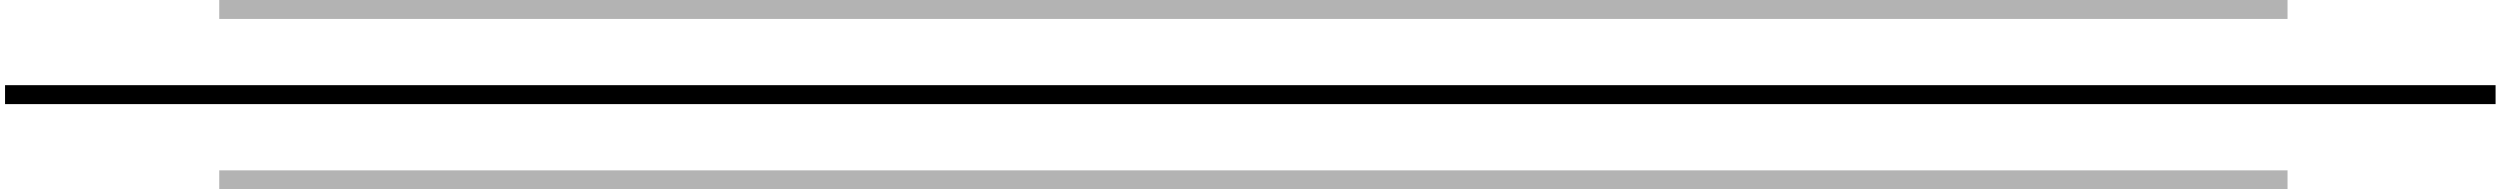 <svg width="264" height="20" viewBox="0 0 264 20" fill="none" xmlns="http://www.w3.org/2000/svg">
<path opacity="0.3" d="M23.151 1H241.564" stroke="black" stroke-width="2"/>
<path d="M0.533 9.994H263.533" stroke="black" stroke-width="2"/>
<path opacity="0.3" d="M23.151 18.989H241.564" stroke="black" stroke-width="2"/>
</svg>
